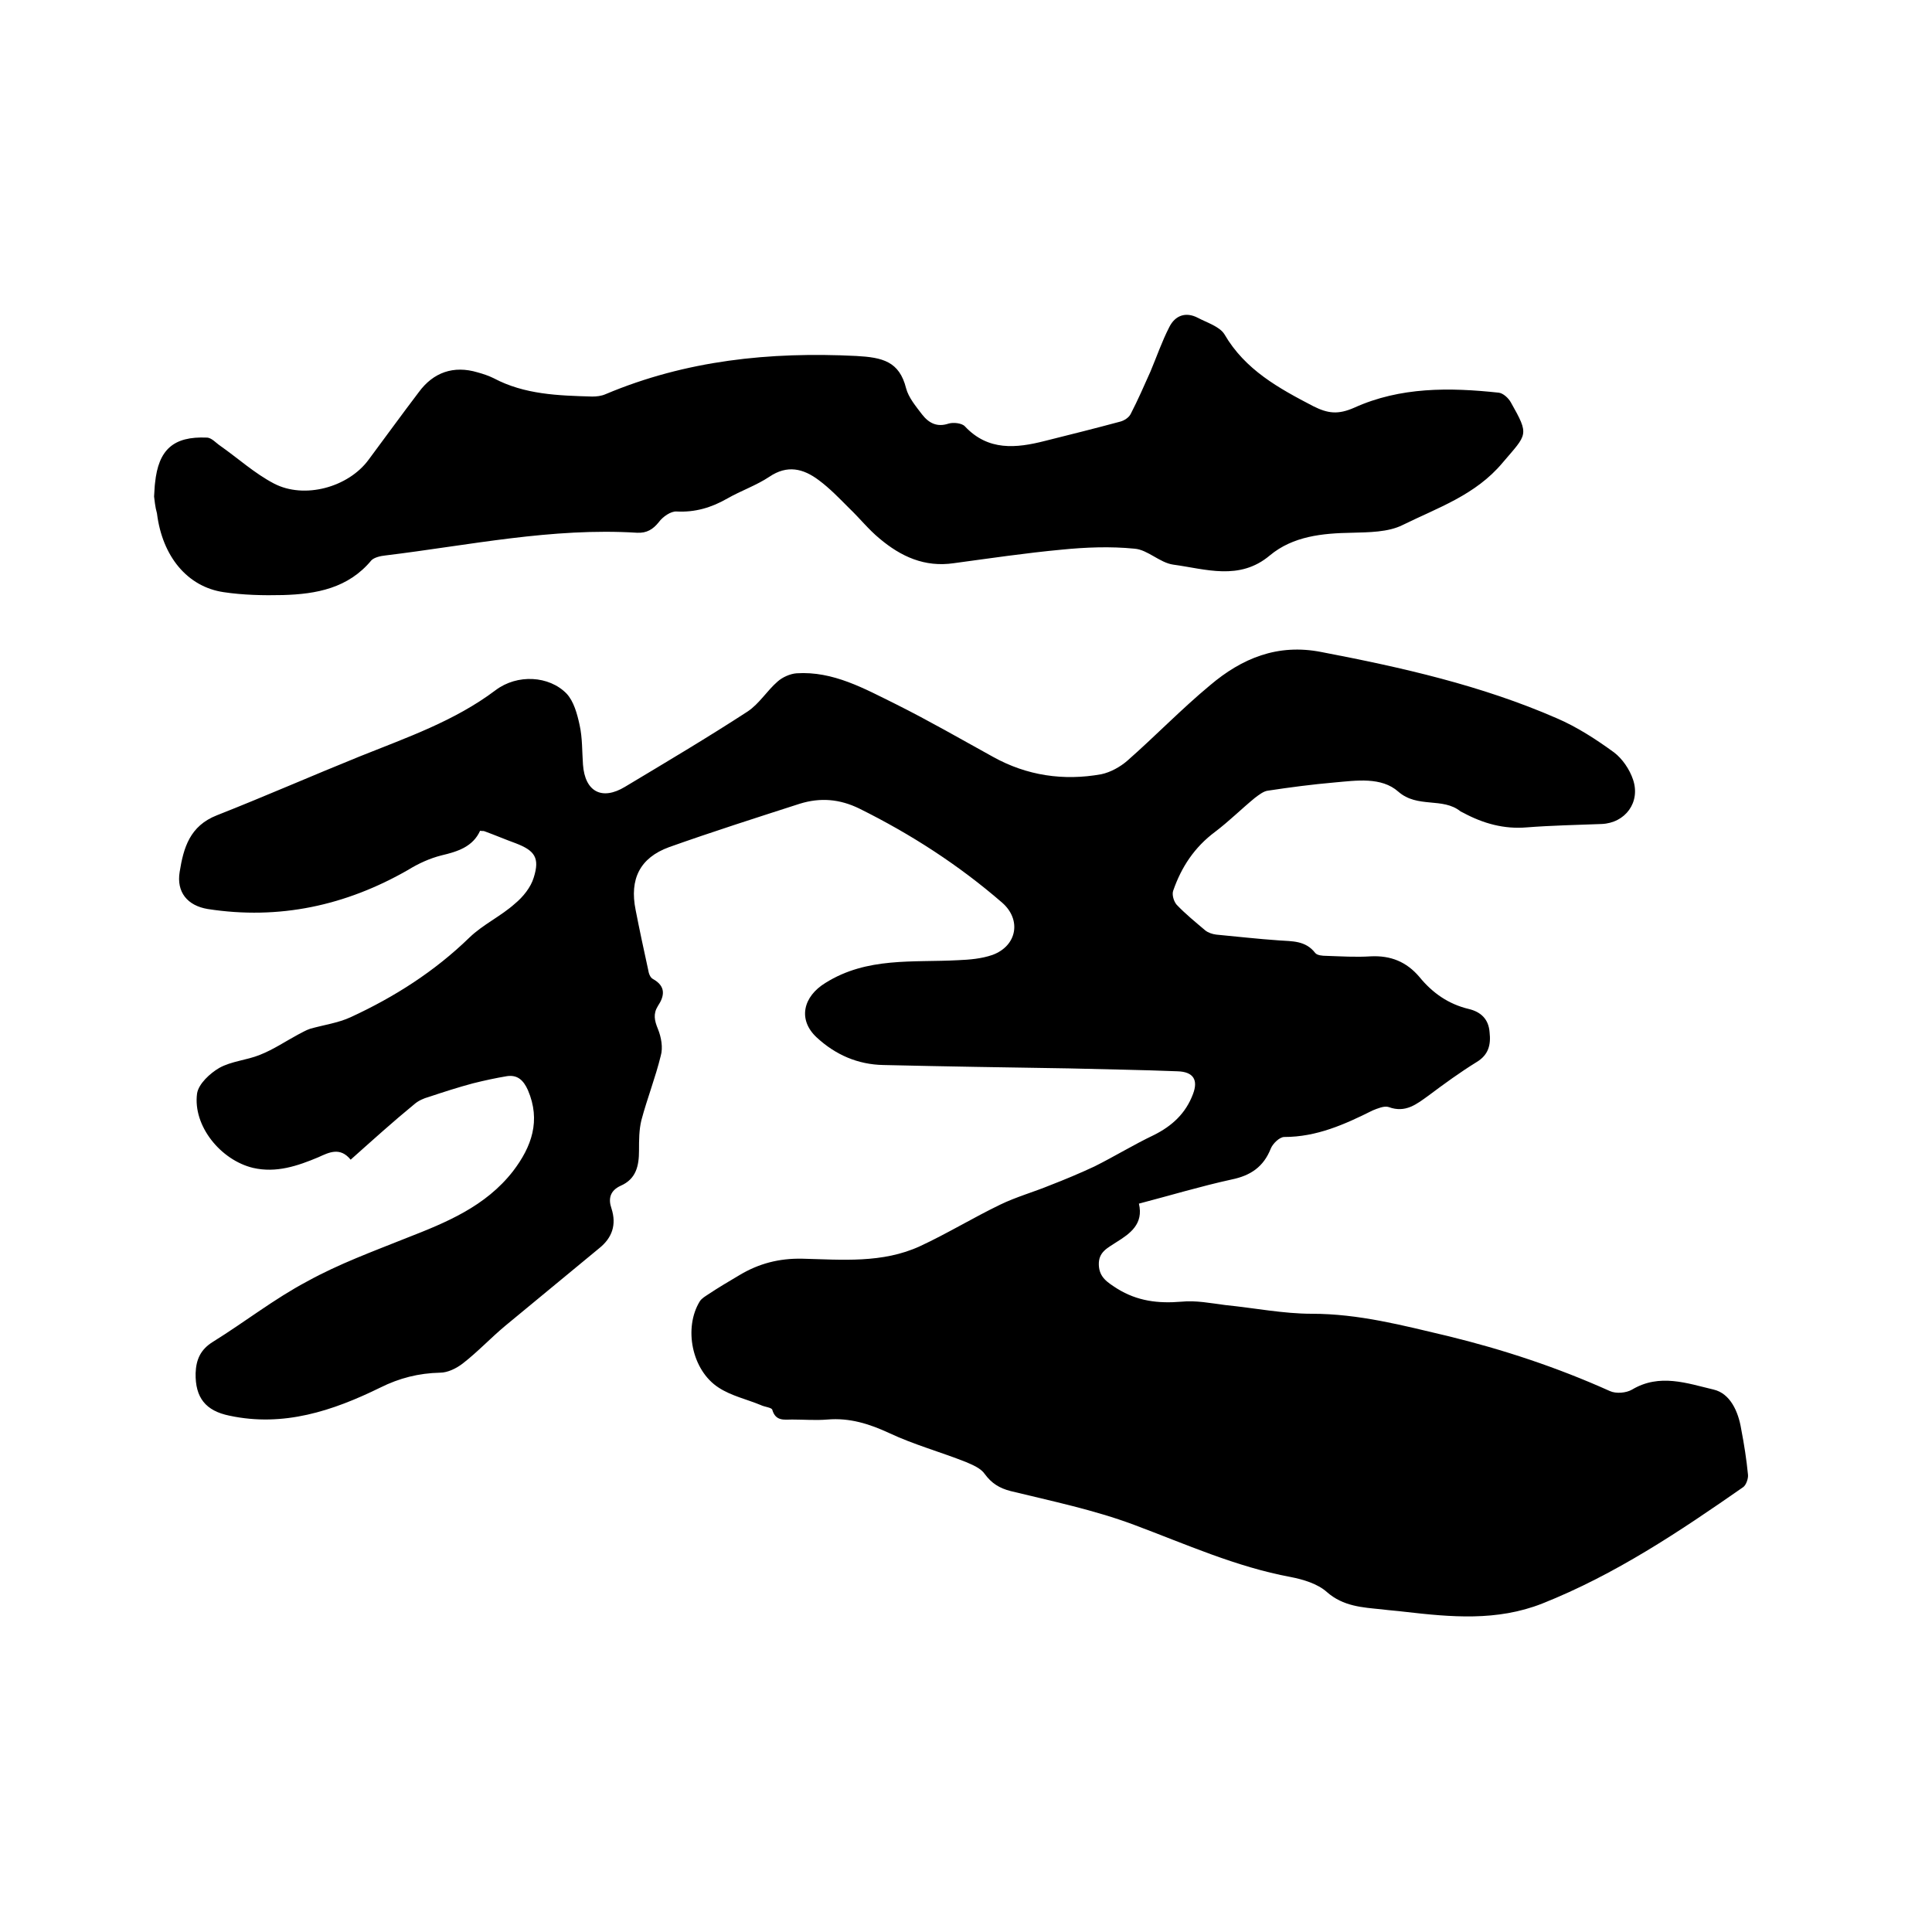 <svg enable-background="new 0 0 400 400" viewBox="0 0 400 400" xmlns="http://www.w3.org/2000/svg"><path d="m72.6 240.1c-2.2-2.7-4.5-1.5-6.7-.5-4.3 1.8-8.7 3.3-13.5 2.2-6.7-1.6-12.5-8.7-11.6-15.4.3-2 2.7-4.2 4.6-5.3 2.5-1.4 5.7-1.6 8.4-2.7 2.8-1.1 5.3-2.8 7.9-4.2.8-.4 1.6-.9 2.5-1.2 2.8-.8 5.8-1.2 8.4-2.4 9.1-4.2 17.4-9.5 24.6-16.5 2.8-2.7 6.5-4.4 9.4-7 1.7-1.4 3.3-3.4 3.9-5.4 1.3-4.1.2-5.6-3.7-7.1-2.2-.8-4.3-1.7-6.5-2.5-.2-.1-.4 0-.9-.1-1.5 3.3-4.6 4.3-8 5.1-2.4.6-4.8 1.7-6.9 3-12.9 7.4-26.7 10.4-41.5 8.1-4.2-.7-6.5-3.5-5.8-7.7.8-5 2.1-9.5 7.7-11.7 9.9-3.9 19.7-8.2 29.6-12.2 9.7-3.9 19.6-7.3 28.1-13.7 4.5-3.4 11.1-3 14.7.7 1.5 1.6 2.2 4.2 2.7 6.5.6 2.7.5 5.5.7 8.2.4 5.6 3.9 7.5 8.7 4.6 8.5-5.1 17.1-10.2 25.4-15.6 2.4-1.6 4-4.3 6.2-6.2 1-.9 2.6-1.6 3.9-1.7 7.6-.5 14.1 3.2 20.6 6.4 6.8 3.4 13.4 7.2 20.1 10.9 7 3.9 14.6 5 22.4 3.6 1.9-.4 3.9-1.5 5.4-2.8 5.8-5.1 11.2-10.7 17.1-15.6 6.6-5.6 14-8.7 23.1-6.9 16.7 3.2 33.1 6.9 48.7 13.7 4.2 1.8 8.2 4.4 11.9 7.1 1.7 1.3 3.2 3.5 3.9 5.6 1.6 4.7-1.6 9-6.5 9.2-5.2.2-10.4.3-15.5.7-4.7.4-9-.8-13.1-3-.2-.1-.4-.2-.6-.3-3.7-3-8.9-.6-12.9-4.1-3.5-3.1-8.7-2.3-13.2-1.9-4.6.4-9.2 1-13.8 1.7-.9.1-1.9.9-2.7 1.5-2.8 2.3-5.3 4.8-8.2 7-4.3 3.2-7 7.3-8.7 12.2-.3.8.1 2.2.7 2.9 1.8 1.9 3.9 3.6 5.9 5.3.6.5 1.5.8 2.3.9 4.3.4 8.6.9 13 1.2 2.7.2 5.5 0 7.5 2.6.4.5 1.5.6 2.3.6 3.1.1 6.1.3 9.2.1 4.1-.2 7.4 1.1 10.1 4.3 2.7 3.3 6 5.6 10.2 6.6 2.5.6 4.1 2.1 4.3 4.8.3 2.6-.2 4.7-2.7 6.2-3.4 2.1-6.7 4.5-9.9 6.9-2.5 1.8-4.8 3.7-8.3 2.4-.9-.3-2.3.3-3.3.7-5.8 2.9-11.6 5.5-18.3 5.5-1 0-2.4 1.4-2.8 2.4-1.5 3.8-4.2 5.6-8.1 6.4-6.4 1.4-12.7 3.3-19.2 5 1 4.2-1.8 6.2-4.7 8-1.8 1.2-3.7 2-3.6 4.7.1 2.6 1.8 3.6 3.8 4.9 4.2 2.6 8.5 3.1 13.3 2.7 3-.3 6 .3 9.1.7 6 .6 12 1.8 17.9 1.8 9.7 0 18.8 2.4 28.1 4.6 11.5 2.8 22.7 6.5 33.6 11.4 1.3.6 3.4.4 4.6-.3 5.7-3.4 11.4-1.3 16.9 0 3.4.8 5.1 4.5 5.7 8.2.6 3.1 1.1 6.3 1.4 9.4.1.8-.4 2.2-1 2.6-13.2 9.2-26.5 18.1-41.6 24.1-9.4 3.7-18.9 2.8-28.5 1.7-1.6-.2-3.2-.3-4.7-.5-4-.4-8-.6-11.4-3.6-1.9-1.7-4.9-2.6-7.5-3.1-11.3-2.1-21.7-6.8-32.4-10.8-8.3-3.1-17-4.9-25.6-7-2.3-.6-3.9-1.6-5.3-3.5-.8-1.2-2.5-1.9-3.9-2.5-5.3-2.1-10.8-3.6-15.9-6-4.1-1.9-8.2-3.2-12.8-2.8-2.4.2-4.9 0-7.3 0-1.6 0-3.4.4-4.1-2-.1-.5-1.6-.6-2.4-1-2.9-1.2-6.1-1.9-8.7-3.6-5.6-3.6-7.3-12.4-3.9-17.9.4-.6 1.1-1 1.7-1.4 2.1-1.4 4.3-2.7 6.5-4 4-2.4 8.2-3.5 13-3.4 8.2.2 16.6 1 24.4-2.6 5.6-2.6 11-5.9 16.6-8.6 3.3-1.6 6.9-2.6 10.3-4 3.1-1.2 6.2-2.5 9.2-3.9 4.2-2.1 8.1-4.5 12.3-6.5 3.8-1.9 6.6-4.5 8.1-8.5 1.1-2.9.1-4.6-3.2-4.7-7.5-.3-15-.4-22.5-.6-12.8-.2-25.6-.4-38.4-.7-5.3-.1-9.9-2.1-13.8-5.7-4-3.7-2.8-8.5 1.8-11.3 8.6-5.4 18.1-4.2 27.4-4.7 2.4-.1 4.9-.3 7.2-1.1 5.1-1.9 6-7.3 2-10.8-9-7.8-18.9-14.2-29.6-19.5-4.1-2-8.1-2.3-12.3-1-9 2.9-18.1 5.8-27.1 9-6 2.2-8.2 6.6-6.9 13 .8 4.1 1.7 8.3 2.6 12.4.1.7.4 1.6 1 1.9 2.7 1.5 2.4 3.5 1 5.6-1 1.6-.7 3 0 4.7s1.1 3.9.6 5.6c-1.1 4.5-2.8 8.8-4 13.3-.5 2-.5 4.2-.5 6.3 0 3.2-.6 5.9-3.8 7.3-2.2 1-2.6 2.7-1.9 4.7 1.1 3.4.1 6.1-2.5 8.2-6.5 5.4-13 10.7-19.5 16.1-3 2.5-5.7 5.4-8.8 7.8-1.3 1-3.1 1.9-4.7 1.9-4.4.1-8.4 1.1-12.4 3.1-9.8 4.8-20 8.2-31.2 5.8-4.9-1-7.1-3.7-7-8.8.1-2.8 1-4.9 3.6-6.5 6.6-4.1 12.7-8.9 19.5-12.5 6.5-3.6 13.6-6.2 20.6-9 8.2-3.2 16.3-6.5 22-13.8 3.9-5.1 5.8-10.5 3.1-16.8-.9-2-2.1-3.2-4.3-2.9-2.4.4-4.7.9-7.1 1.5-3 .8-6.1 1.8-9.1 2.8-1.1.3-2.2.8-3 1.5-4.4 3.6-8.6 7.4-13.2 11.5z"/><path d="m31.9 102.8c.1-1.3.1-2.1.2-2.8.7-6.9 3.8-9.7 10.7-9.4 1 0 1.9 1.1 2.8 1.7 3.7 2.6 7.1 5.7 11.1 7.8 6.3 3.3 15.4.8 19.6-4.9 3.5-4.7 6.9-9.4 10.4-14 3-4.1 7.2-5.6 12.2-4.1 1.1.3 2.3.7 3.3 1.2 6.4 3.4 13.4 3.6 20.4 3.8.9 0 1.9-.1 2.8-.5 16.6-7 34-8.8 51.9-7.9 5.4.3 8.9 1.1 10.3 6.7.5 1.9 2 3.7 3.3 5.4 1.4 1.8 3.1 2.7 5.5 1.9 1-.3 2.8-.1 3.4.6 4.8 5.1 10.6 4.5 16.5 3 5.2-1.3 10.4-2.6 15.6-4 .8-.2 1.8-.8 2.2-1.6 1.5-2.9 2.8-5.9 4.1-8.8 1.3-3.1 2.4-6.3 3.9-9.2 1.2-2.4 3.4-3.2 5.9-1.9 1.9 1 4.5 1.8 5.5 3.4 4.3 7.4 11.3 11.2 18.4 14.9 3 1.5 5.1 1.8 8.5.3 9.5-4.3 19.7-4.2 29.9-3.1.9.1 2 1.1 2.5 2 3.9 6.9 3.4 6.5-1.7 12.5-5.6 6.7-13.4 9.3-20.7 12.9-3 1.5-7 1.5-10.5 1.6-6.1.1-12.2.7-17 4.7-6.3 5.3-13.3 2.8-20 1.9-2.8-.4-5.3-3.1-8-3.3-5-.5-10.1-.3-15.1.2-7.5.7-14.9 1.8-22.3 2.8-6.1.9-11-1.4-15.4-5.1-2.3-1.9-4.1-4.2-6.3-6.3-2-2-4-4.1-6.3-5.8-3.2-2.4-6.5-3.2-10.2-.7-2.7 1.8-5.9 2.9-8.7 4.5-3.3 1.9-6.7 2.9-10.5 2.7-1.2-.1-2.9 1.1-3.7 2.2-1.2 1.5-2.5 2.3-4.5 2.2-17.6-1.1-34.8 2.6-52.1 4.7-1 .1-2.3.4-2.9 1-4.8 5.8-11.4 7-18.3 7.2-4.1.1-8.3 0-12.3-.6-7.5-1.1-12.7-7.4-13.8-16.3-.4-1.4-.5-2.8-.6-3.5z"/></svg>